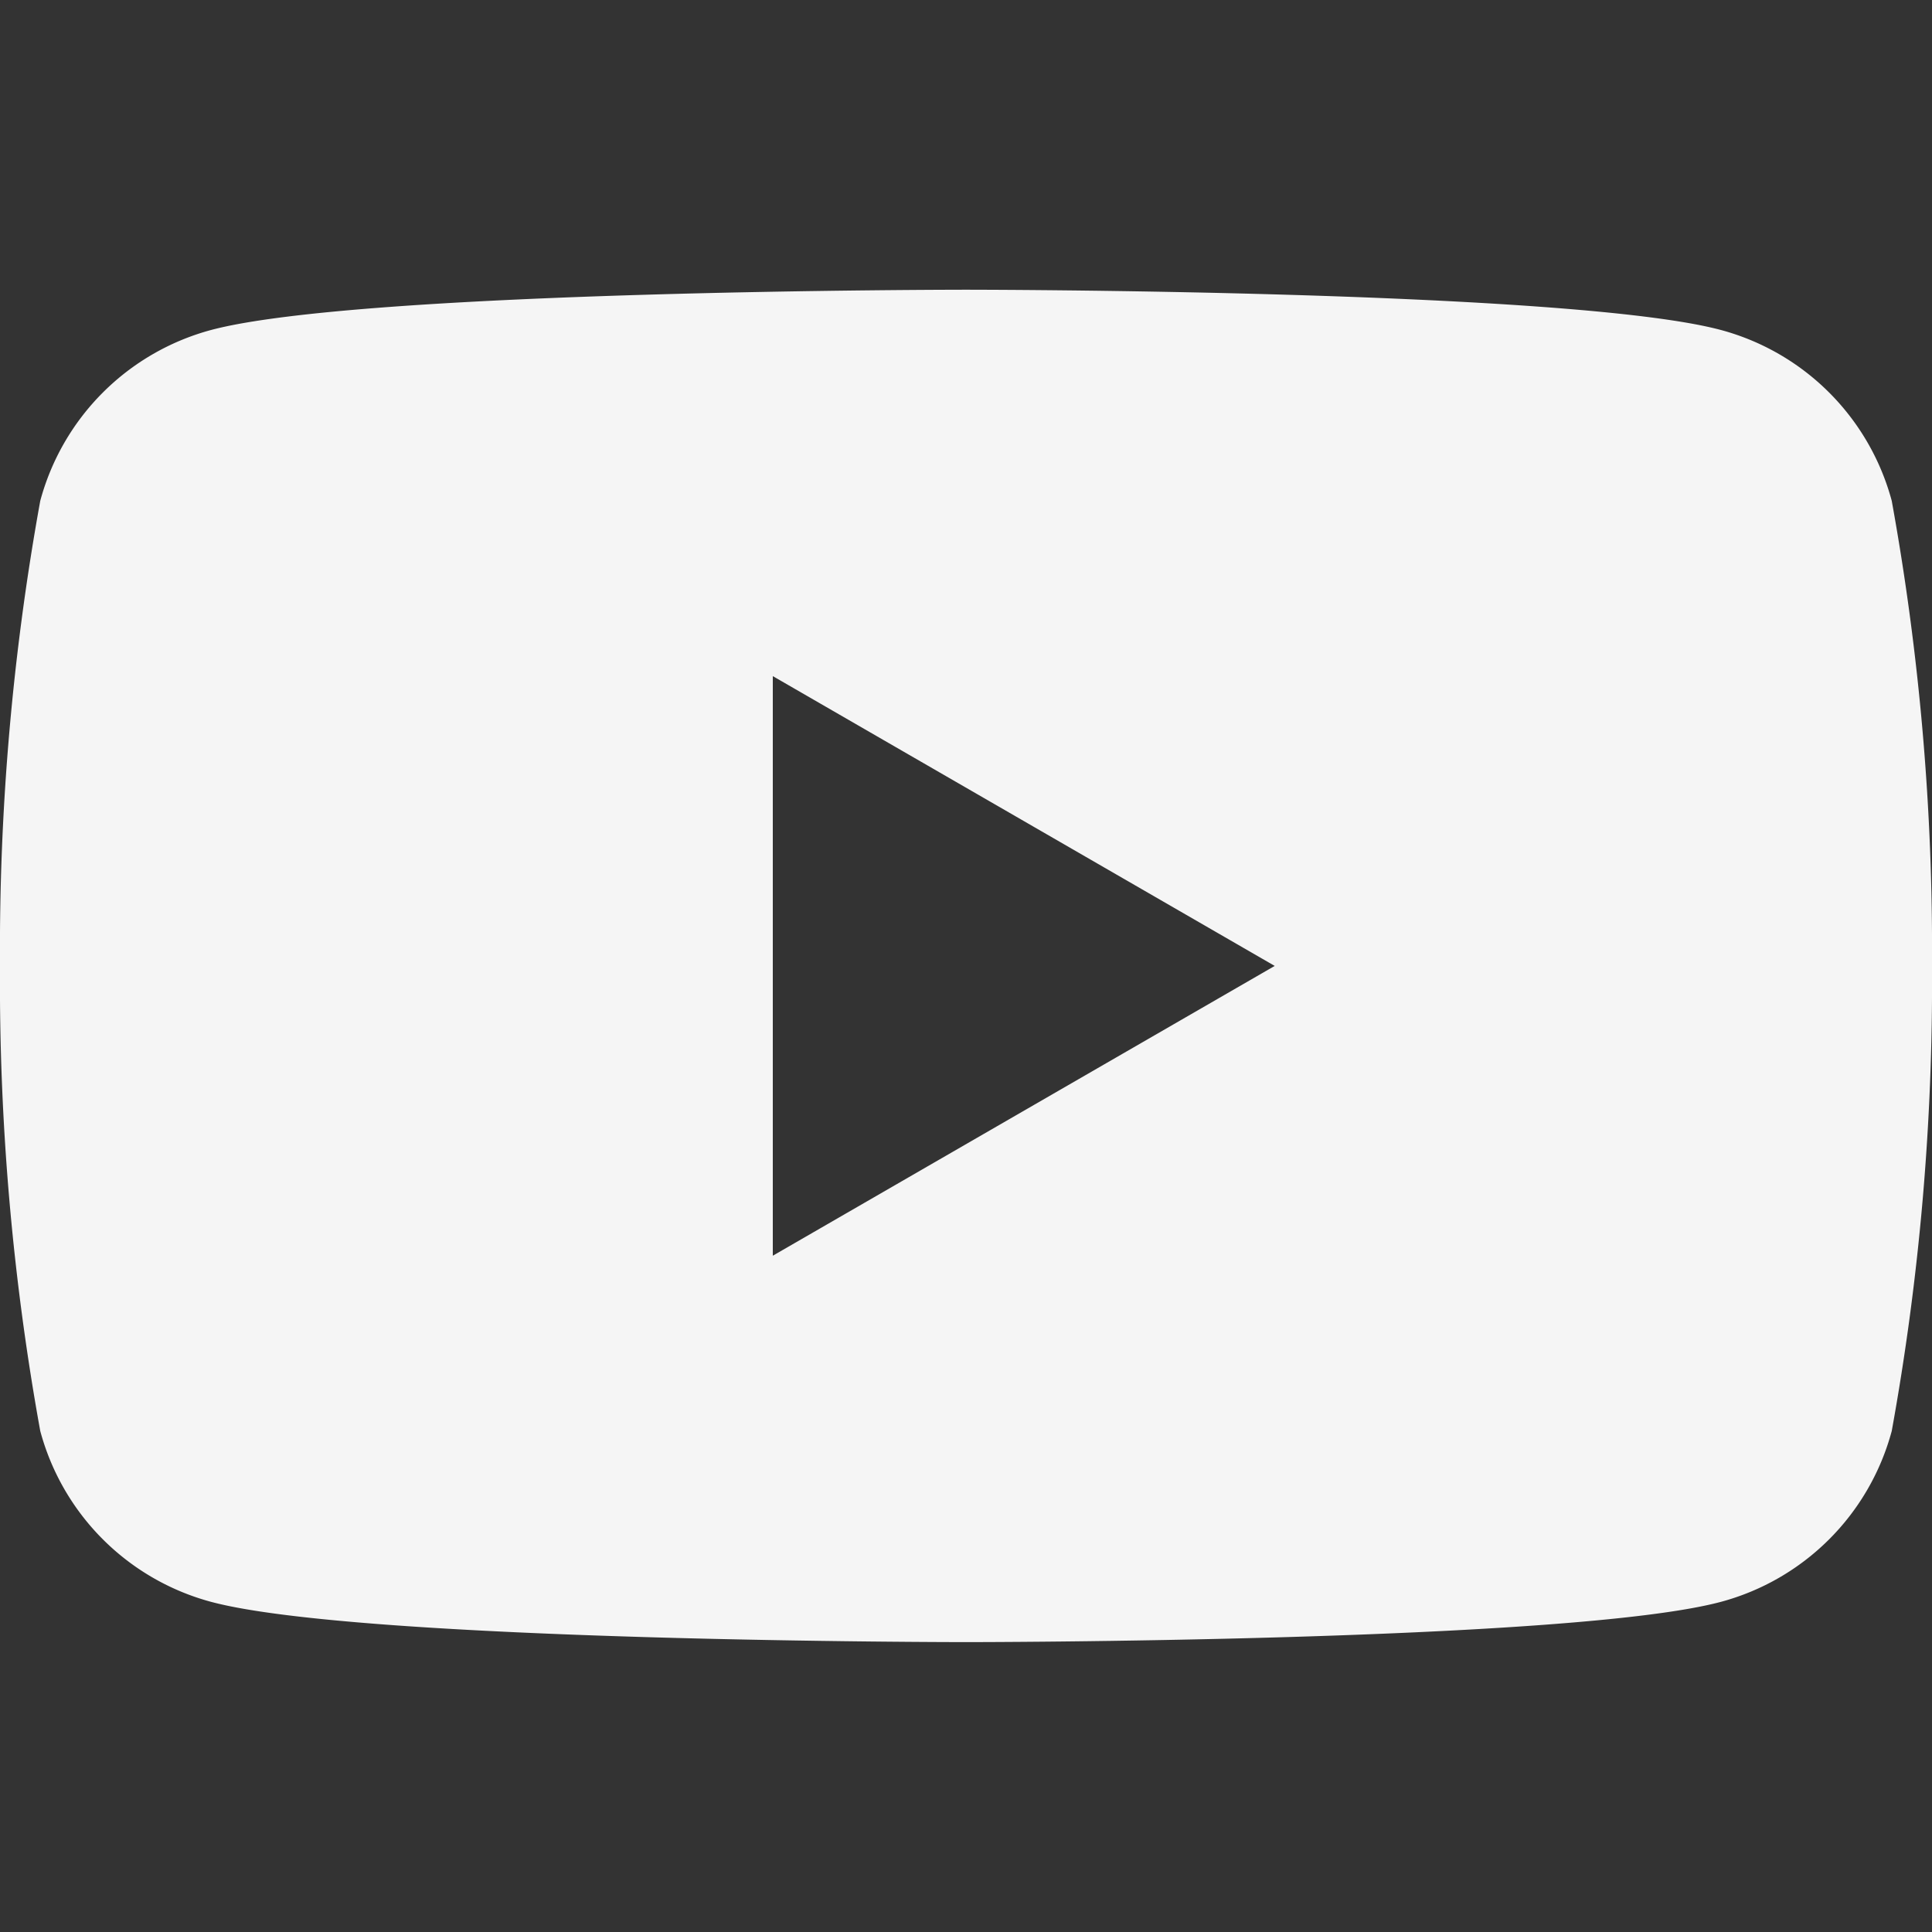 <svg xmlns="http://www.w3.org/2000/svg" xmlns:xlink="http://www.w3.org/1999/xlink" width="24" height="24" viewBox="0 0 24 24">
  <rect x="0" y="0" width="24" height="24" fill="#333333" stroke="none"/>
  <defs>
    <clipPath id="clip-path">
      <rect id="長方形_4493" data-name="長方形 4493" width="24" height="24" transform="translate(0 0.4)" fill="none"/>
    </clipPath>
  </defs>
  <g id="グループ_2336" data-name="グループ 2336" transform="translate(0 -0.401)">
    <g id="グループ_2335" data-name="グループ 2335" transform="translate(0 0)" clip-path="url(#clip-path)">
      <path id="パス_12353" data-name="パス 12353" d="M23.5,2.623A3.006,3.006,0,0,0,21.377.5C19.505,0,12,0,12,0s-7.5,0-9.377.5A3.006,3.006,0,0,0,.5,2.623,31.226,31.226,0,0,0,0,8.4a31.228,31.228,0,0,0,.5,5.777A3.005,3.005,0,0,0,2.623,16.3c1.872.5,9.377.5,9.377.5s7.505,0,9.377-.5A3.005,3.005,0,0,0,23.5,14.177,31.228,31.228,0,0,0,24,8.4a31.226,31.226,0,0,0-.5-5.777M9.6,12V4.8l6.235,3.6Z" transform="translate(0 4)" fill="#f5f5f5"/>
    </g>
  </g>
</svg>
